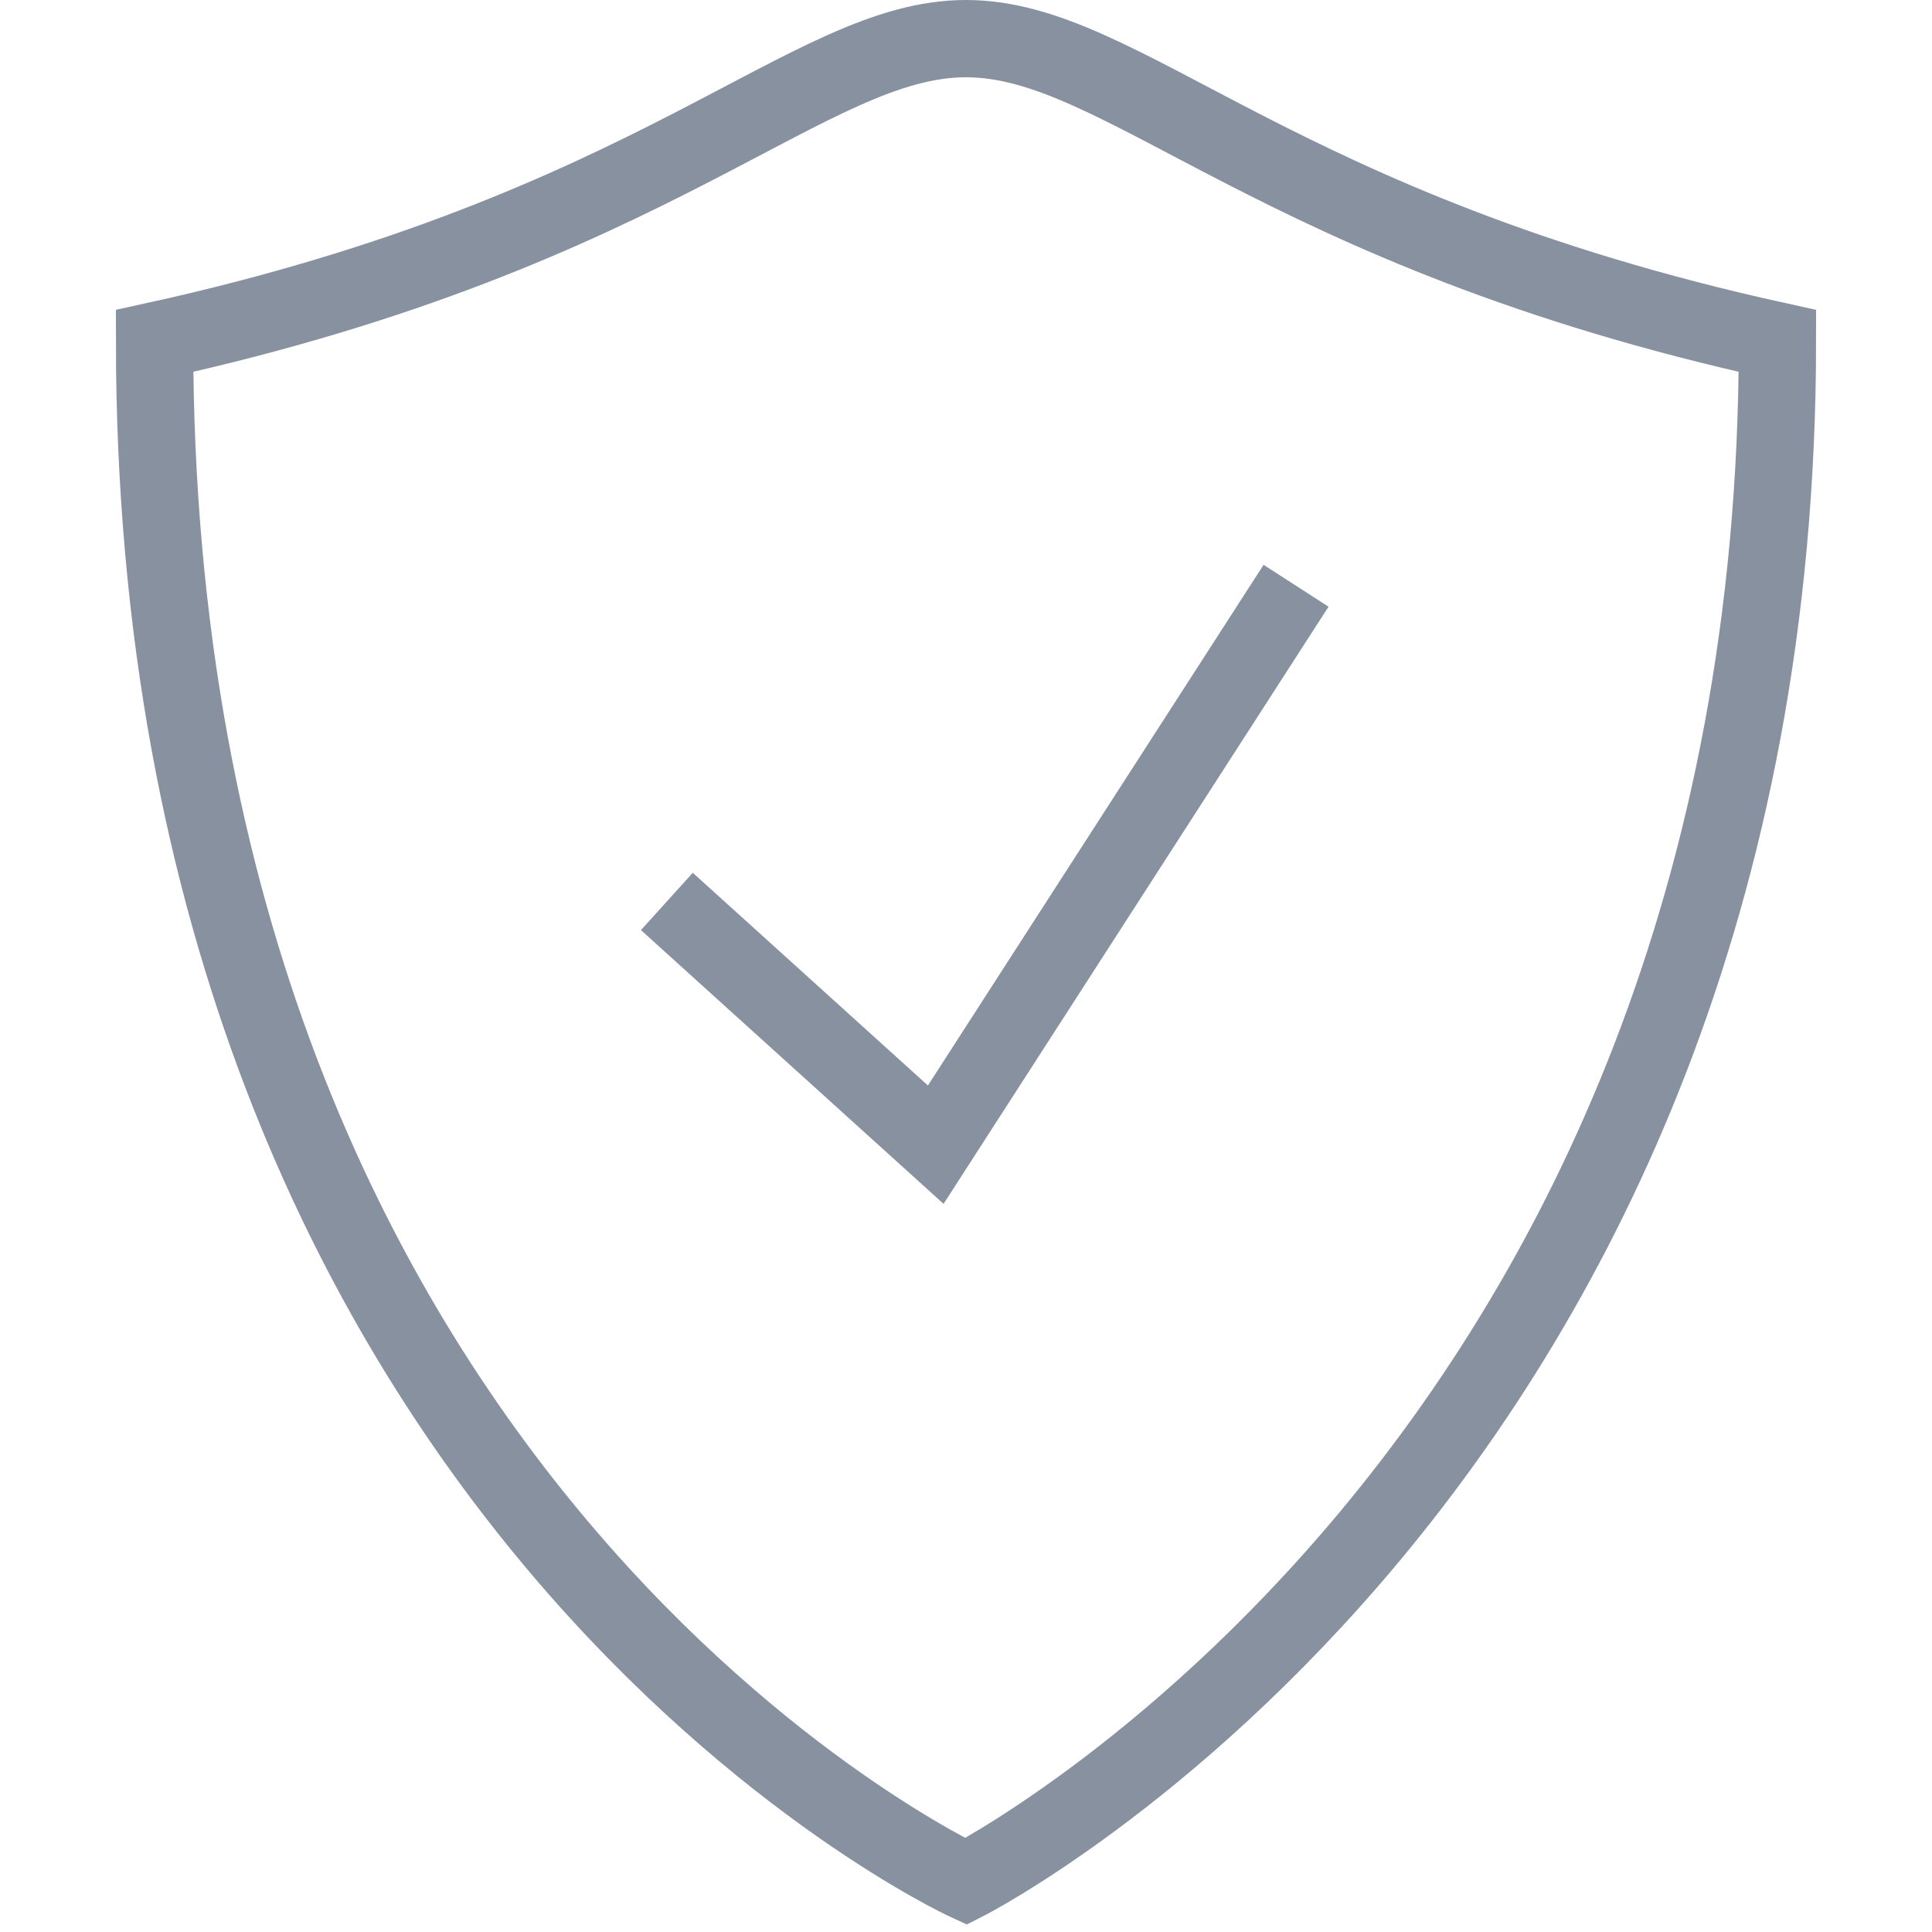 <?xml version="1.0" encoding="UTF-8"?>
<svg xmlns="http://www.w3.org/2000/svg" xmlns:xlink="http://www.w3.org/1999/xlink" width="375pt" height="375pt" viewBox="0 0 375 375" version="1.1">
  <g id="surface12294">
    <path style="fill:none;stroke-width:2;stroke-linecap:round;stroke-linejoin:miter;stroke:rgb(52.941%,56.863%,62.353%);stroke-opacity:1;stroke-miterlimit:10;" d="M 25 48.694 C 25 48.694 4 39 4 8.823 C 17.063 5.955 20.902 1 25 1 C 29.098 1 32.937 5.955 46 8.823 C 46 38 25 48.694 25 48.694 Z M 25 48.694 " transform="matrix(7.5,0,0,7.5,0,0)"></path>
    <path style="fill:none;stroke-width:2;stroke-linecap:square;stroke-linejoin:miter;stroke:rgb(52.941%,56.863%,62.353%);stroke-opacity:1;stroke-miterlimit:10;" d="M 18 24 L 24.217 29.624 L 33 16 " transform="matrix(7.5,0,0,7.5,0,0)"></path>
  </g>
</svg>
